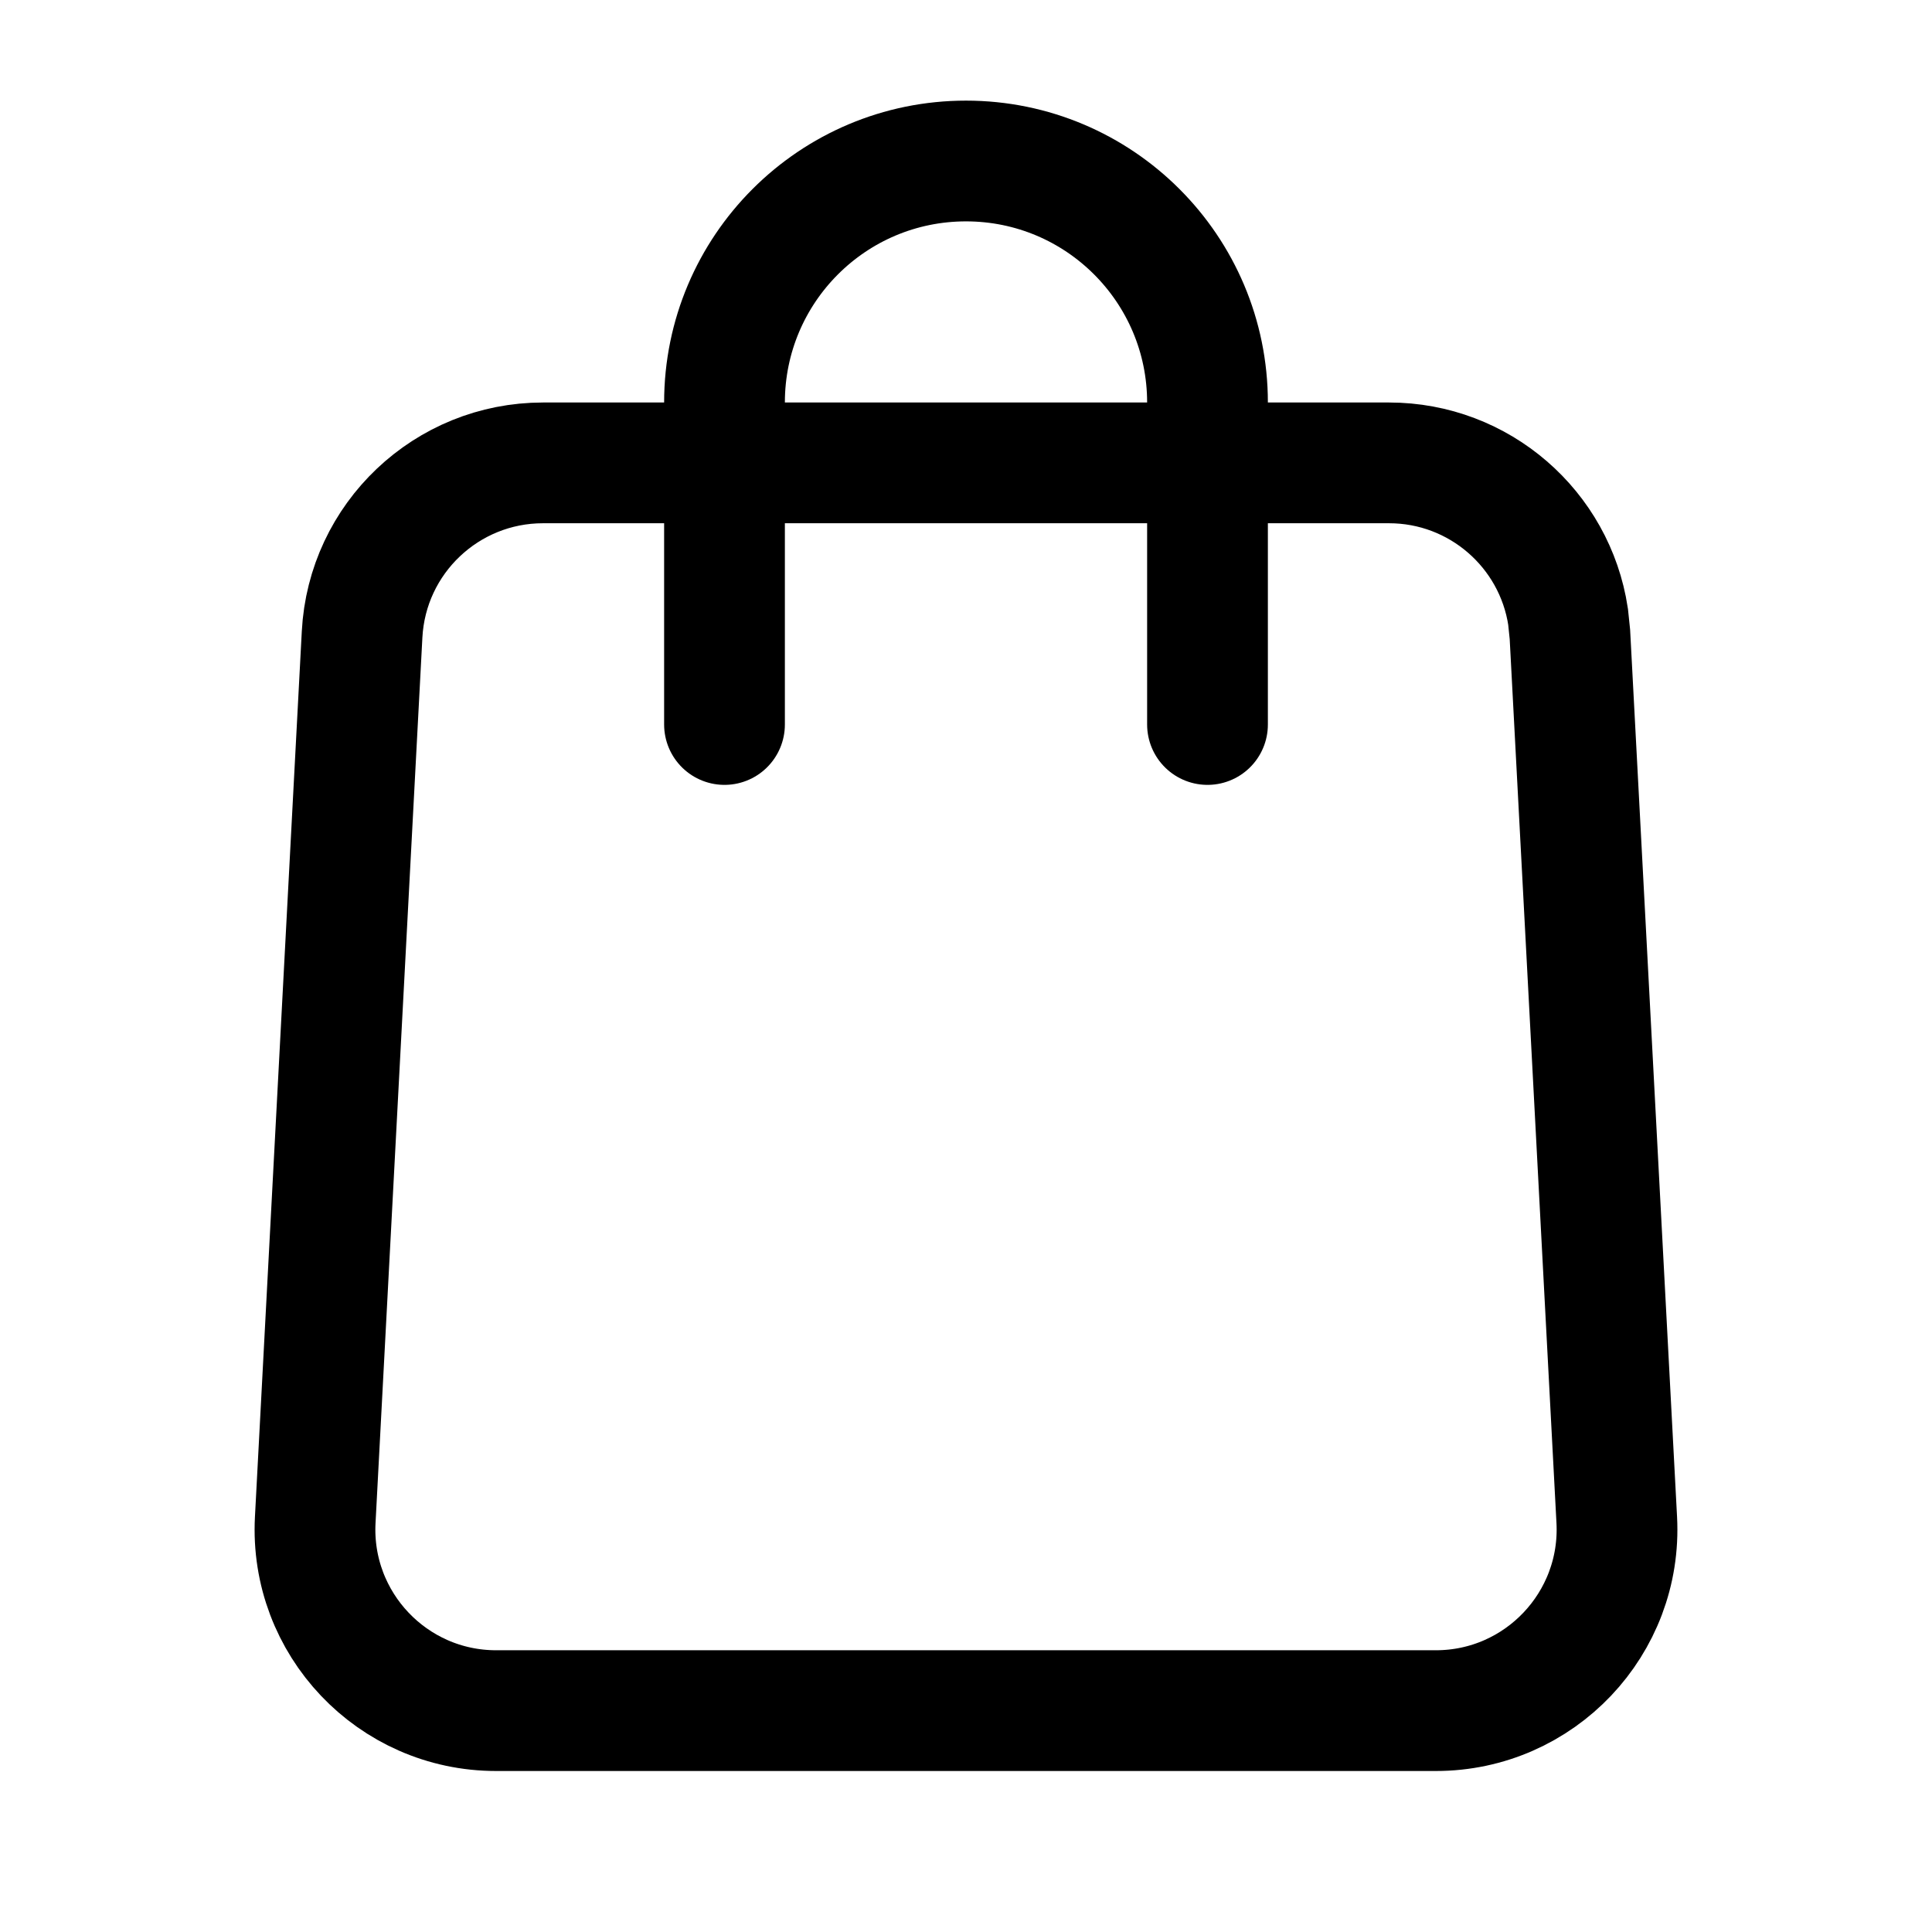 <?xml version="1.0" encoding="UTF-8"?> <svg xmlns="http://www.w3.org/2000/svg" width="24" height="24" viewBox="0 0 24 24" fill="none"><path d="M6.745 5.75H17.255C18.376 5.75 19.314 6.573 19.479 7.66L19.502 7.881L20.084 18.881C20.152 20.168 19.126 21.25 17.837 21.25H6.163C4.874 21.25 3.848 20.168 3.916 18.881L4.498 7.881C4.561 6.686 5.549 5.75 6.745 5.75Z" stroke="black" stroke-width="1.5"></path><path d="M9 9V5C9 3.343 10.343 2 12 2V2C13.657 2 15 3.343 15 5V9" stroke="black" stroke-width="1.5" stroke-linecap="round"></path></svg> 